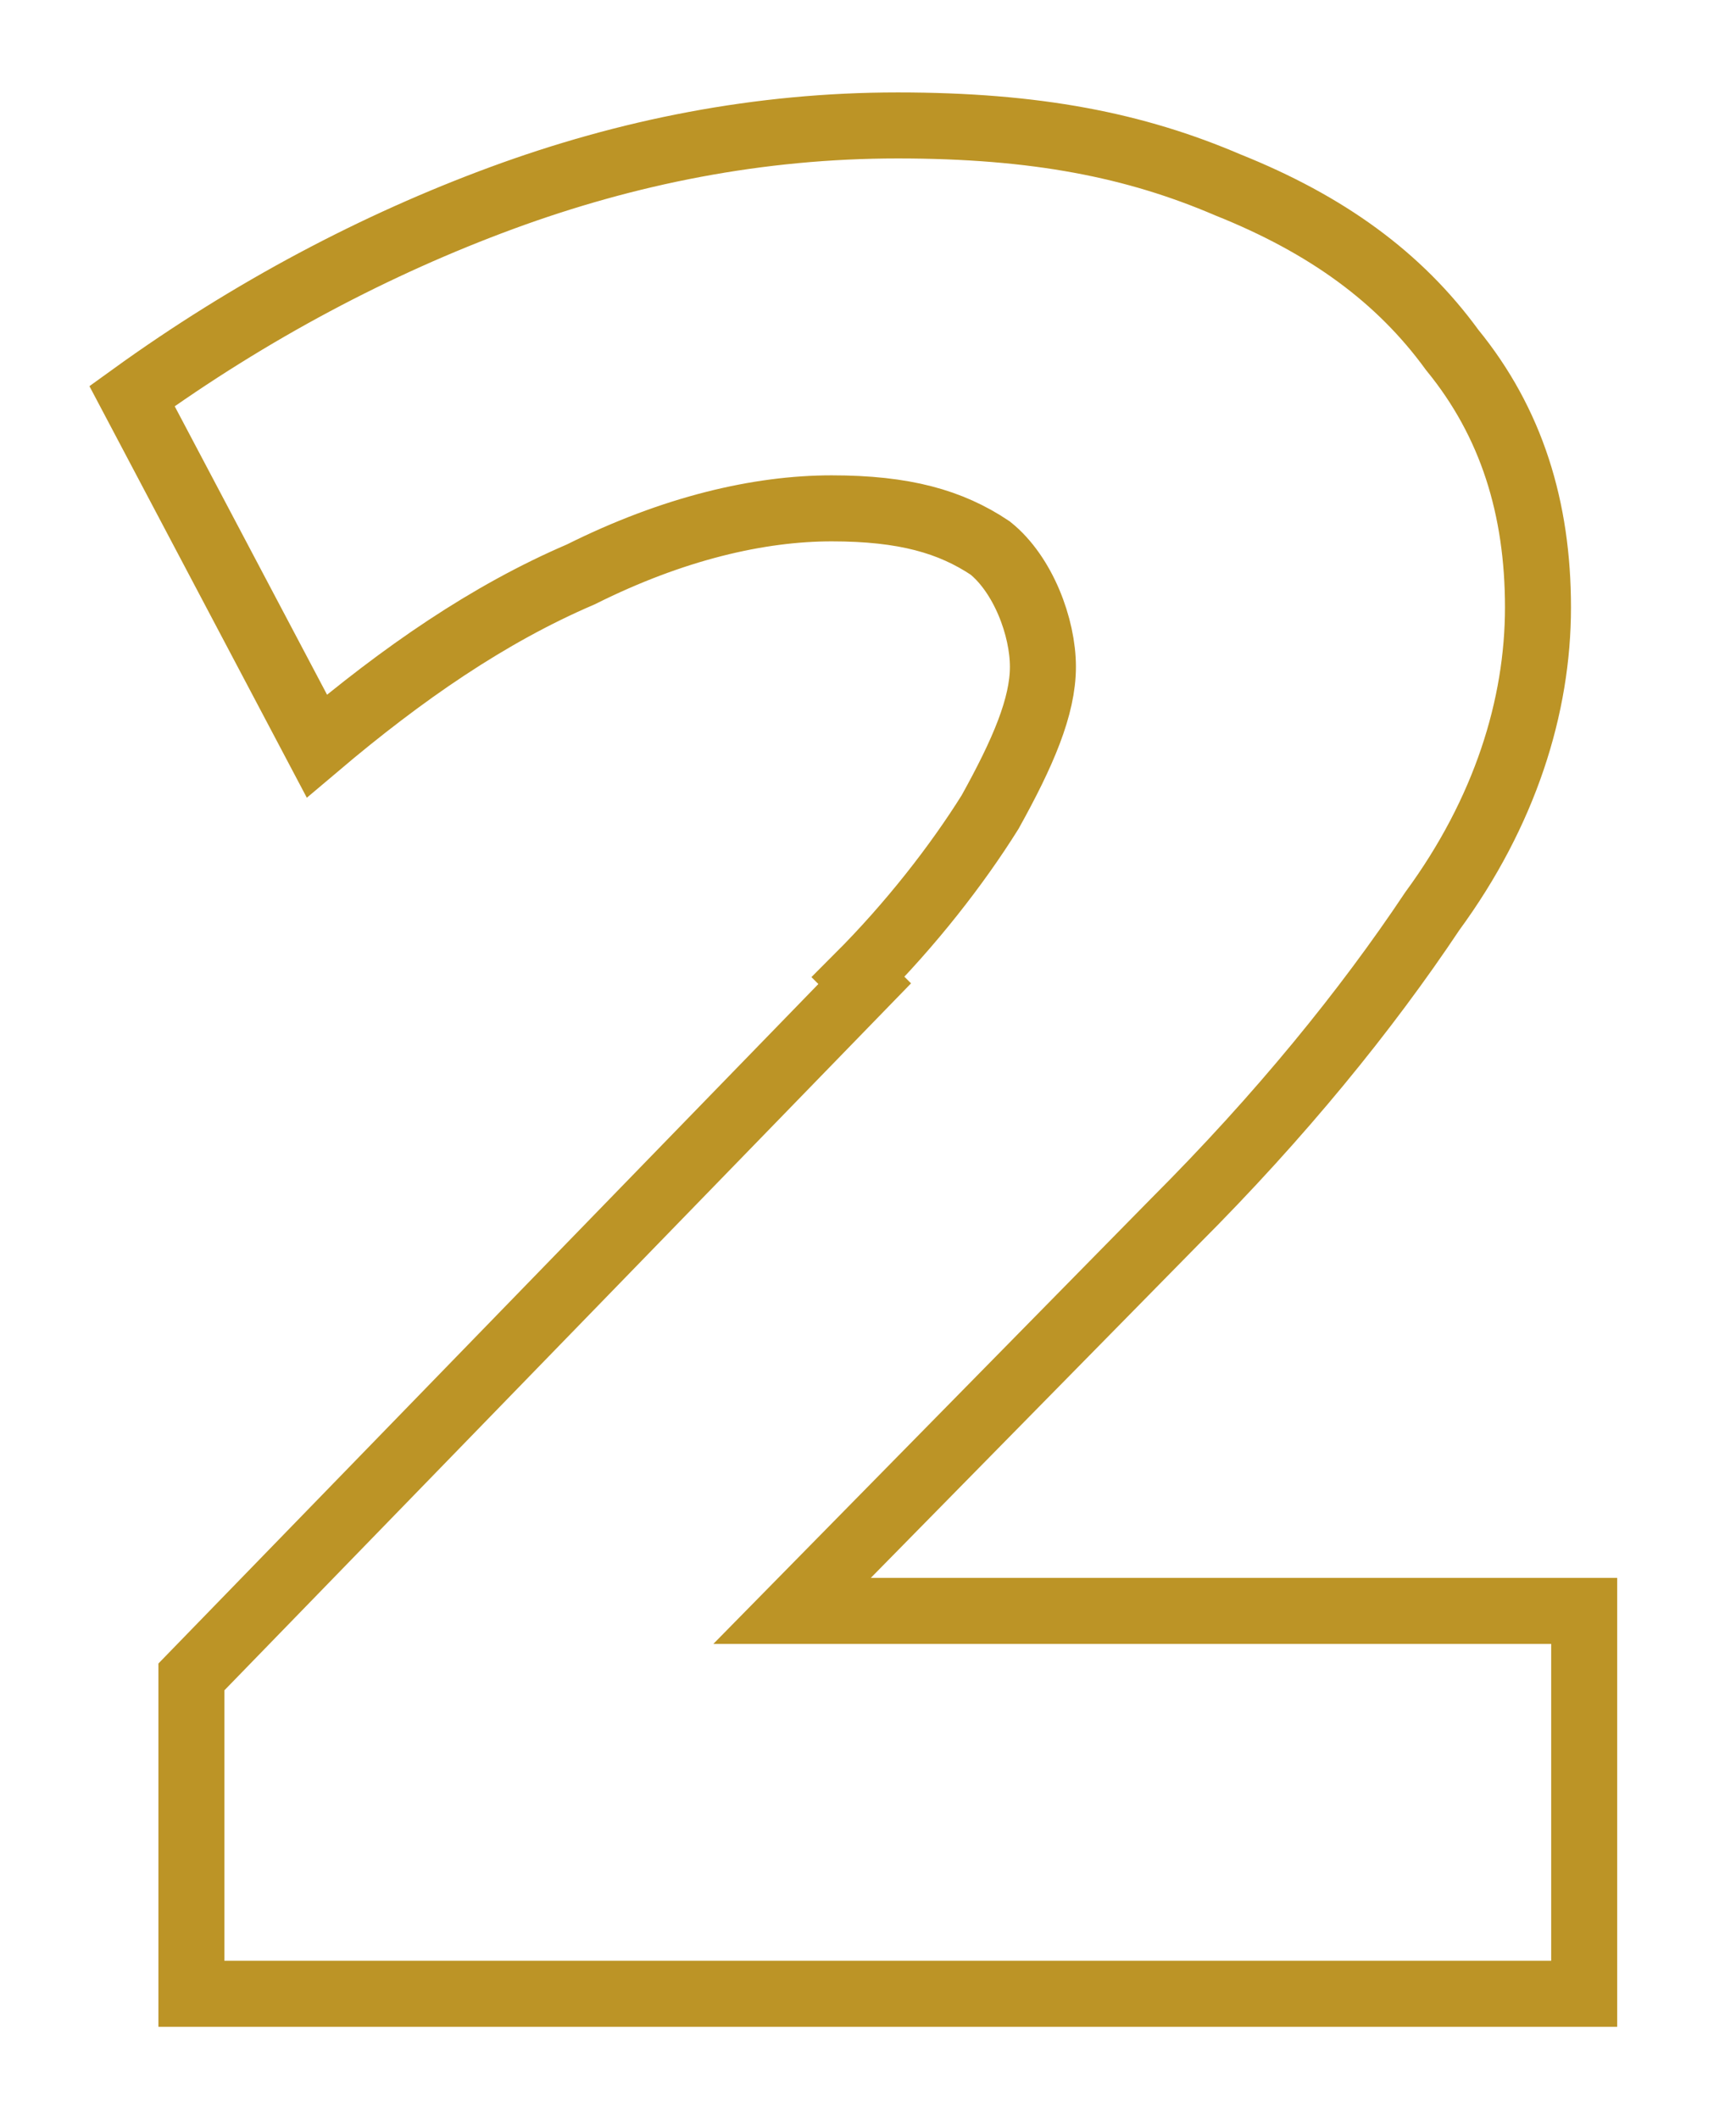 <?xml version="1.0" encoding="UTF-8"?>
<svg xmlns="http://www.w3.org/2000/svg" id="Camada_1" data-name="Camada 1" version="1.1" viewBox="0 0 26.3 32.1">
  <defs>
    <style>
      .cls-1 {
        fill: none;
        stroke: #bc9426;
        stroke-miterlimit: 10;
      }
    </style>
  </defs>
  <path class="cls-1" d="M13,14.8c.8-.8,1.5-1.7,2-2.5.5-.9.8-1.6.8-2.2s-.3-1.4-.8-1.8c-.6-.4-1.3-.6-2.4-.6s-2.4.3-3.8,1c-1.4.6-2.7,1.5-4,2.6l-2.8-5.3c1.8-1.3,3.7-2.3,5.6-3,1.9-.7,3.9-1.1,6-1.1s3.6.3,5,.9c1.5.6,2.6,1.4,3.4,2.5.9,1.1,1.3,2.4,1.3,3.9s-.5,3.1-1.6,4.6c-1,1.5-2.3,3.1-3.9,4.7l-5.8,5.9h12s0,5.8,0,5.8H2.9v-4.8s10.2-10.5,10.2-10.5Z"></path>
</svg>
